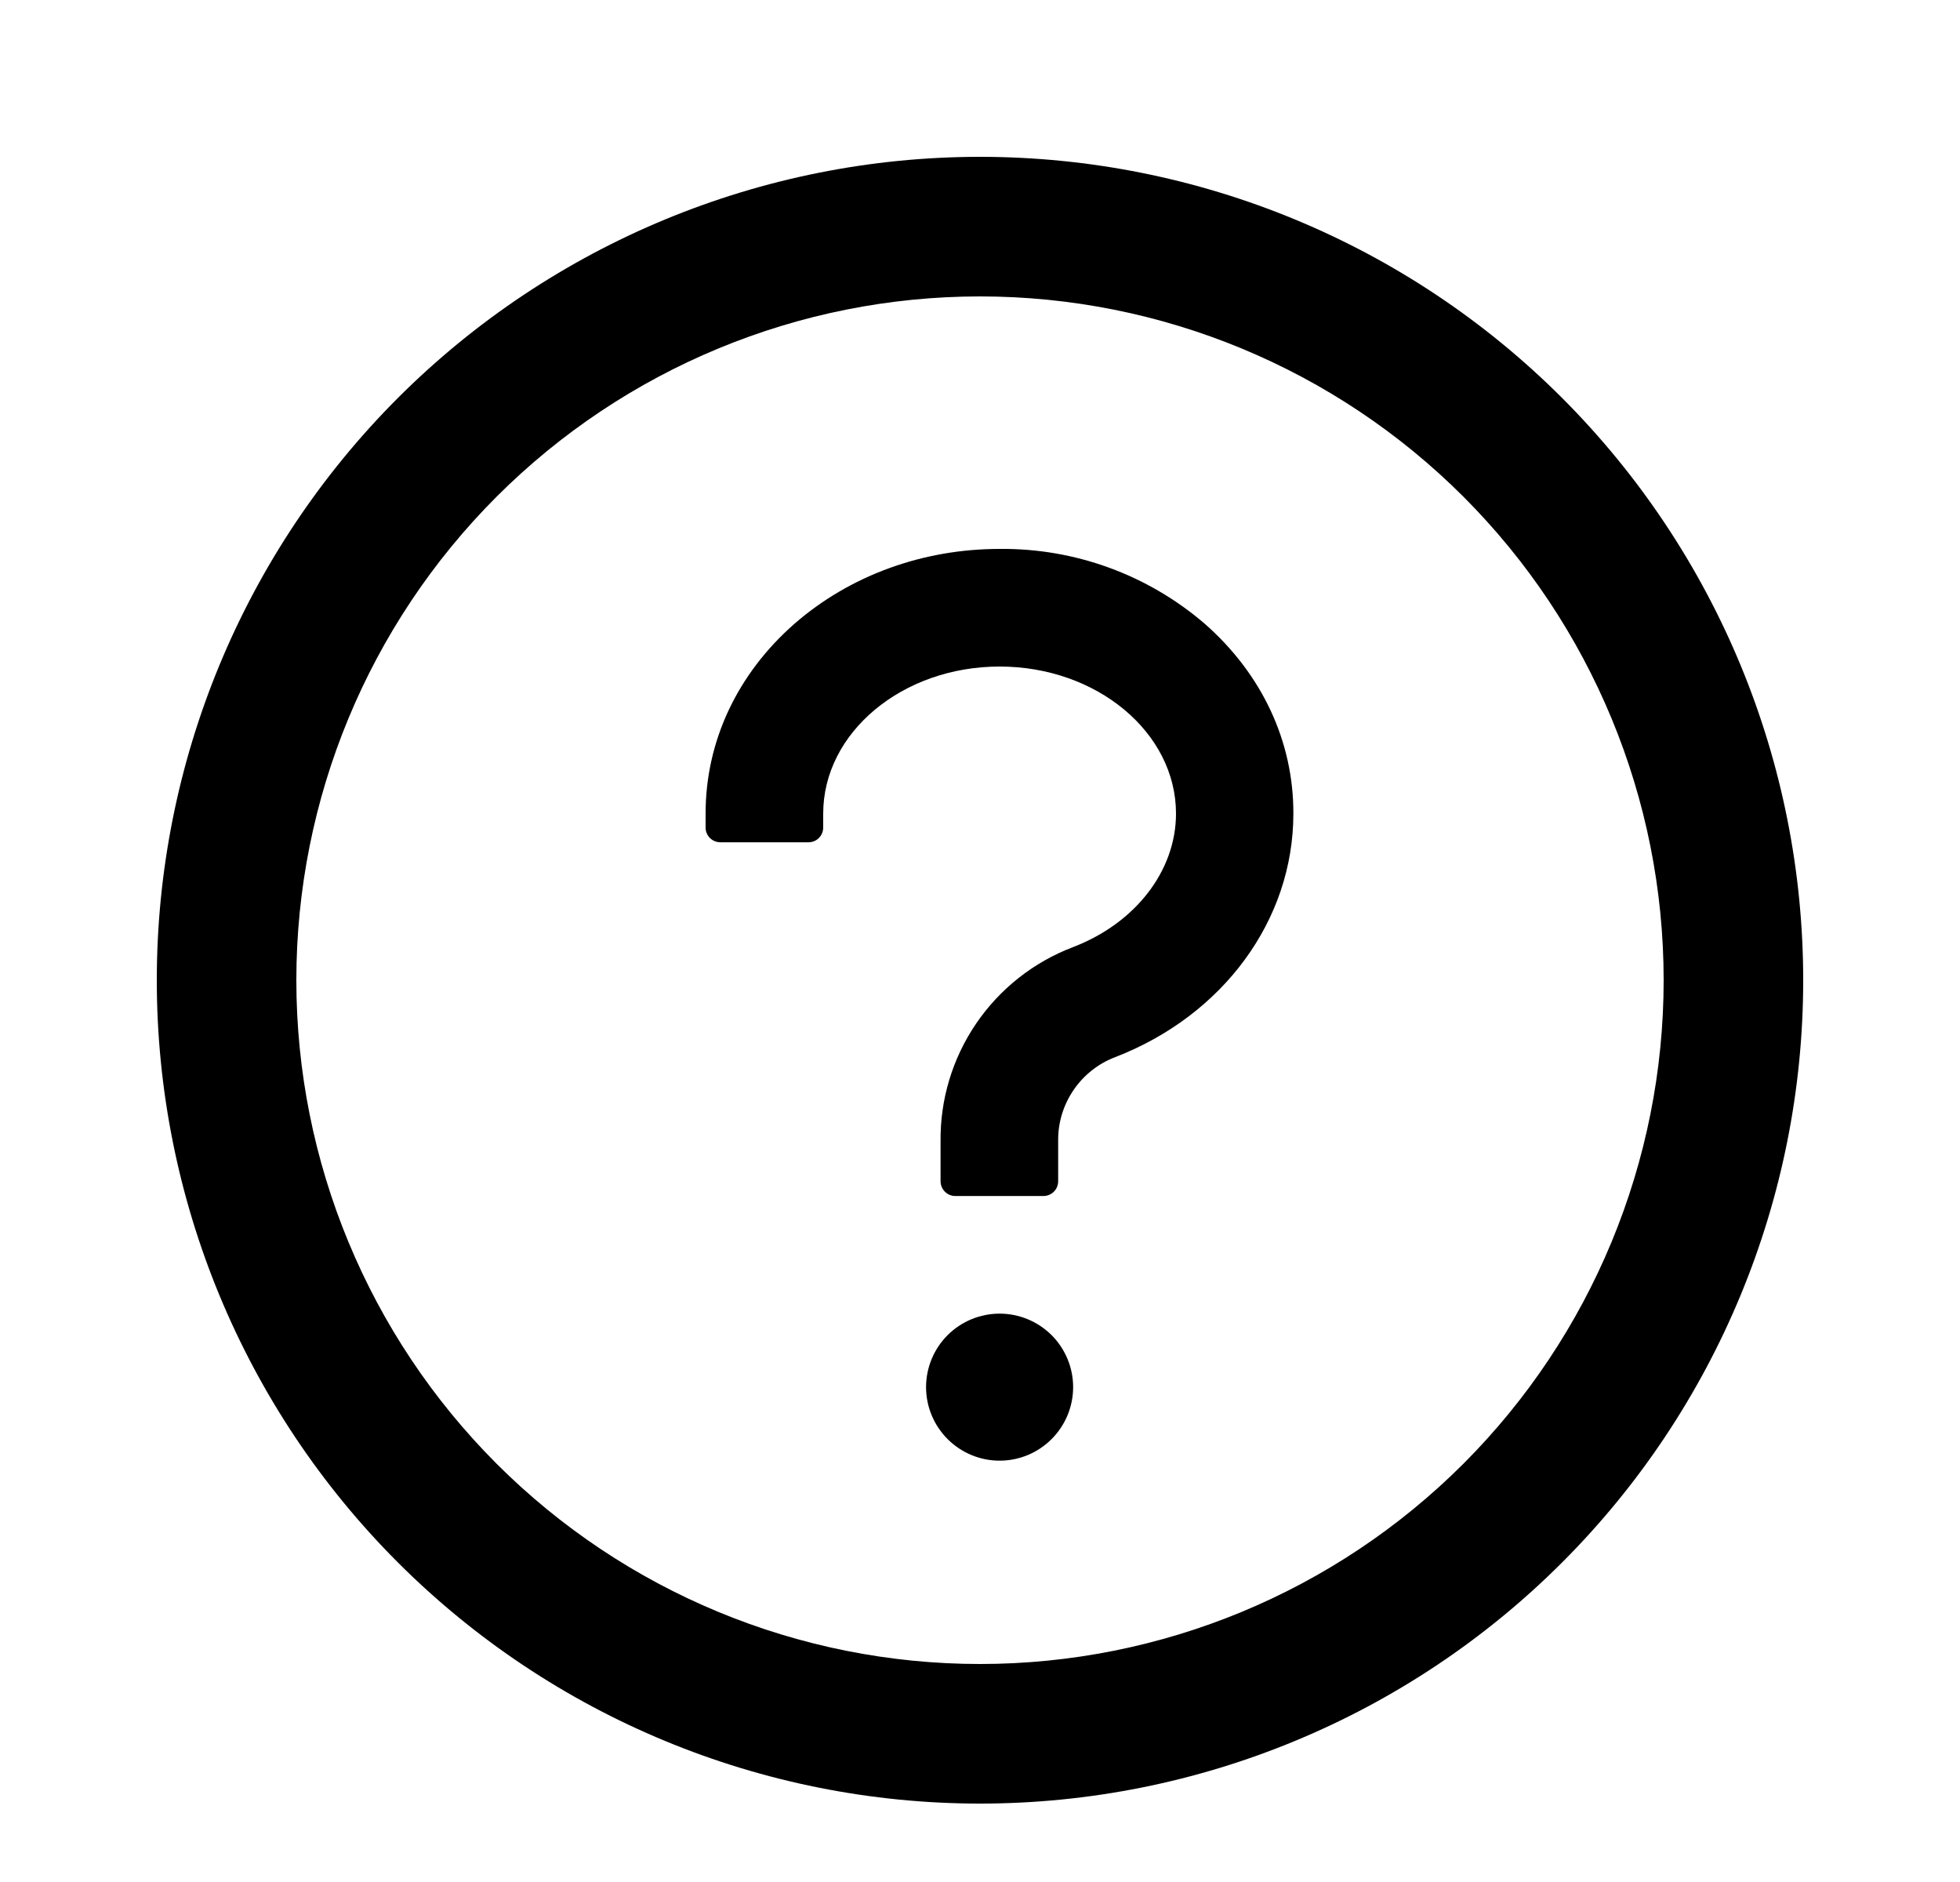 <svg xmlns="http://www.w3.org/2000/svg" fill="none" viewBox="0 0 25 24" height="24" width="25">
<path fill="black" d="M12.5 2C9.715 2 7.045 3.106 5.075 5.075C3.106 7.045 2 9.715 2 12.5C2 15.285 3.106 17.956 5.075 19.925C7.045 21.894 9.715 23 12.5 23C15.285 23 17.956 21.894 19.925 19.925C21.894 17.956 23 15.285 23 12.5C23 9.715 21.894 7.045 19.925 5.075C17.956 3.106 15.285 2 12.5 2ZM12.5 21.22C10.187 21.22 7.97 20.301 6.334 18.666C4.699 17.03 3.78 14.813 3.78 12.5C3.78 10.187 4.699 7.97 6.334 6.334C7.97 4.699 10.187 3.78 12.5 3.78C14.813 3.78 17.03 4.699 18.666 6.334C20.301 7.97 21.22 10.187 21.22 12.5C21.22 14.813 20.301 17.03 18.666 18.666C17.03 20.301 14.813 21.22 12.5 21.22Z"></path>
<path fill="black" d="M15.366 7.954C14.639 7.329 13.709 6.99 12.75 7C11.766 7 10.838 7.341 10.134 7.954C9.403 8.595 9 9.454 9 10.375V10.555C9 10.657 9.084 10.741 9.188 10.741H10.312C10.362 10.741 10.41 10.722 10.445 10.686C10.48 10.651 10.5 10.603 10.5 10.554V10.375C10.5 9.342 11.509 8.5 12.75 8.5C13.991 8.5 15 9.342 15 10.375C15 11.104 14.484 11.773 13.684 12.079C13.183 12.27 12.752 12.61 12.45 13.054C12.148 13.498 11.99 14.024 11.997 14.56V15.063C11.997 15.168 12.082 15.252 12.184 15.252H13.309C13.334 15.252 13.359 15.247 13.382 15.237C13.404 15.228 13.425 15.214 13.443 15.196C13.46 15.179 13.474 15.158 13.483 15.135C13.492 15.112 13.497 15.088 13.497 15.063V14.532C13.497 14.07 13.788 13.647 14.222 13.482C15.604 12.949 16.497 11.731 16.497 10.377C16.5 9.454 16.096 8.595 15.366 7.954ZM11.812 17.689C11.812 17.938 11.911 18.176 12.087 18.352C12.263 18.528 12.501 18.627 12.75 18.627C12.999 18.627 13.237 18.528 13.413 18.352C13.589 18.176 13.688 17.938 13.688 17.689C13.688 17.441 13.589 17.202 13.413 17.026C13.237 16.851 12.999 16.752 12.75 16.752C12.501 16.752 12.263 16.851 12.087 17.026C11.911 17.202 11.812 17.441 11.812 17.689Z"></path>
</svg>
